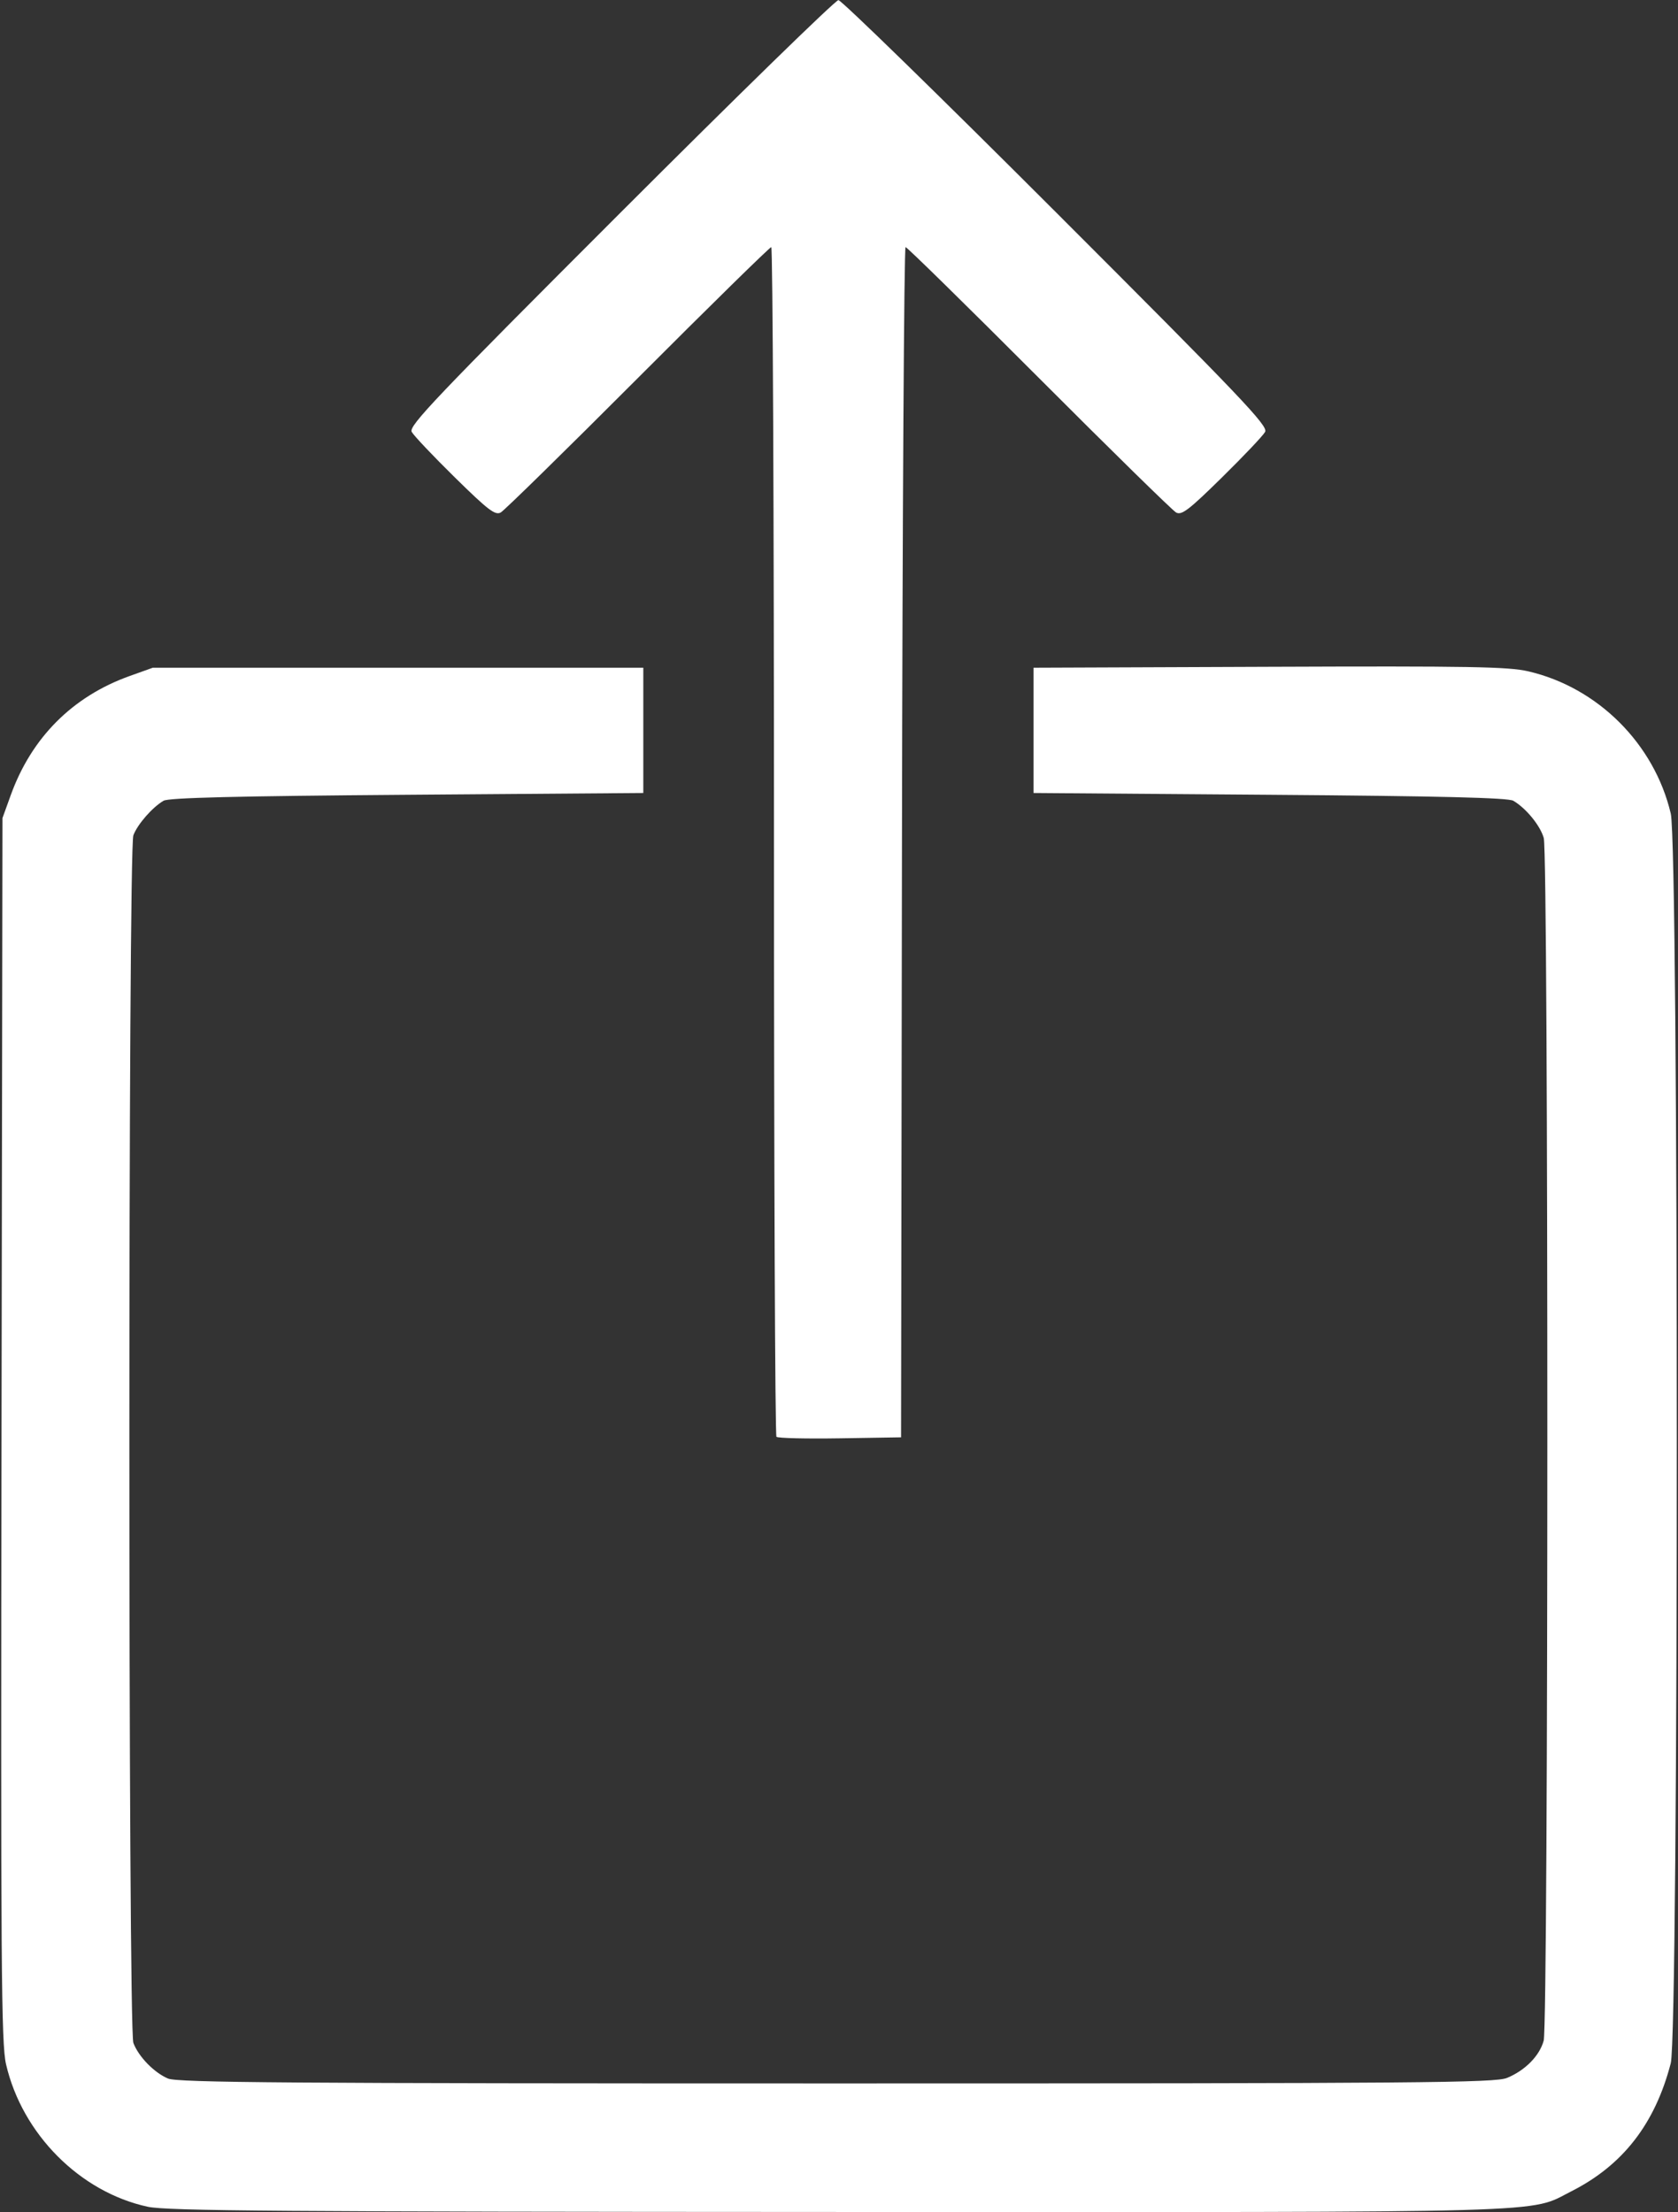 <?xml version="1.0" encoding="UTF-8" standalone="no"?>
<!-- Created with Inkscape (http://www.inkscape.org/) -->

<svg
   xmlns:dc="http://purl.org/dc/elements/1.1/"
   xmlns:cc="http://creativecommons.org/ns#"
   xmlns:rdf="http://www.w3.org/1999/02/22-rdf-syntax-ns#"
   xmlns:svg="http://www.w3.org/2000/svg"
   xmlns="http://www.w3.org/2000/svg"
   xmlns:sodipodi="http://sodipodi.sourceforge.net/DTD/sodipodi-0.dtd"
   xmlns:inkscape="http://www.inkscape.org/namespaces/inkscape"
   width="696"
   height="917.686"
   viewBox="0 0 696 917.686"
   id="svg2"
   version="1.1"
   inkscape:version="0.91 r13725"
   sodipodi:docname="apple_share_icon.svg">
  <rect x="0" y="0" width="696" height="917.686" fill="#333333" stroke="none"/>
  <defs
     id="defs4" />
  <sodipodi:namedview
     id="base"
     pagecolor="#ffffff"
     bordercolor="#666666"
     borderopacity="1.0"
     inkscape:pageopacity="0.0"
     inkscape:pageshadow="2"
     inkscape:zoom="0.35"
     inkscape:cx="802.16058"
     inkscape:cy="265.56"
     inkscape:document-units="px"
     inkscape:current-layer="layer1"
     showgrid="false"
     units="px"
     inkscape:window-width="1536"
     inkscape:window-height="801"
     inkscape:window-x="-8"
     inkscape:window-y="1072"
     inkscape:window-maximized="1" />
  <g
     inkscape:label="Layer 1"
     inkscape:groupmode="layer"
     id="layer1"
     transform="translate(0,-134.676)">
    <path
       style="fill:#ffffff;fill-opacity:1"
       d="M 61.259,1050.104 C 33.166,1044.012 9.216,1019.932 2.515,991.041 0.512,982.403 0.288,951.044 0.634,727.634 L 1.026,474.033 4.451,464.549 C 13.089,440.633 30.078,423.596 53.741,415.122 l 9.652,-3.457 101.718,0 101.718,0 0,25.986 0,25.986 -98.005,0.742 c -70.642,0.535 -98.835,1.225 -100.975,2.471 -4.641,2.701 -10.792,9.737 -12.527,14.331 -2.218,5.87 -2.218,495.101 0,500.971 2.149,5.689 8.557,12.285 14.336,14.758 4,1.711 49.205,2.045 277.358,2.045 243.072,0 273.178,-0.25 278.101,-2.306 7.562,-3.159 13.42,-9.115 15.174,-15.429 1.999,-7.197 2.027,-491.95 0.028,-498.919 -1.492,-5.201 -7.365,-12.374 -12.651,-15.45 -2.141,-1.246 -30.333,-1.936 -100.975,-2.471 l -98.005,-0.742 0,-25.986 0,-25.986 97.728,-0.382 c 83.269,-0.325 99.172,-0.047 107.489,1.882 28.846,6.69 52.275,30.08 59.092,58.996 3.345,14.187 3.338,505.604 -0.007,518.447 -6.538,25.103 -19.853,42.26 -41.176,53.06 -18.166,9.201 -0.802,8.71 -304.055,8.604 -231.159,-0.08 -278.52,-0.439 -286.498,-2.169 z M 322.052,730.712 c -0.563,-0.563 -1.024,-111.837 -1.024,-247.275 0,-135.438 -0.505,-246.251 -1.121,-246.251 -0.617,0 -25.508,24.431 -55.314,54.292 -29.806,29.861 -55.411,54.969 -56.9,55.796 -2.287,1.27 -5.249,-0.994 -19.056,-14.57 -8.991,-8.841 -17.034,-17.335 -17.872,-18.877 -1.329,-2.446 9.722,-14.05 86.616,-90.952 48.477,-48.482 89.146,-88.149 90.376,-88.149 1.23,0 41.899,39.667 90.376,88.149 76.894,76.902 87.945,88.506 86.616,90.952 -0.838,1.542 -8.88,10.037 -17.872,18.877 -13.807,13.576 -16.769,15.84 -19.056,14.57 -1.489,-0.827 -27.095,-25.935 -56.9,-55.796 -29.806,-29.861 -54.695,-54.292 -55.309,-54.292 -0.614,0 -1.286,111.091 -1.493,246.87 l -0.376,246.87 -25.334,0.405 c -13.934,0.223 -25.794,-0.056 -26.358,-0.619 z"
       id="path4147"
       inkscape:connector-curvature="0" />
  </g>
</svg>
